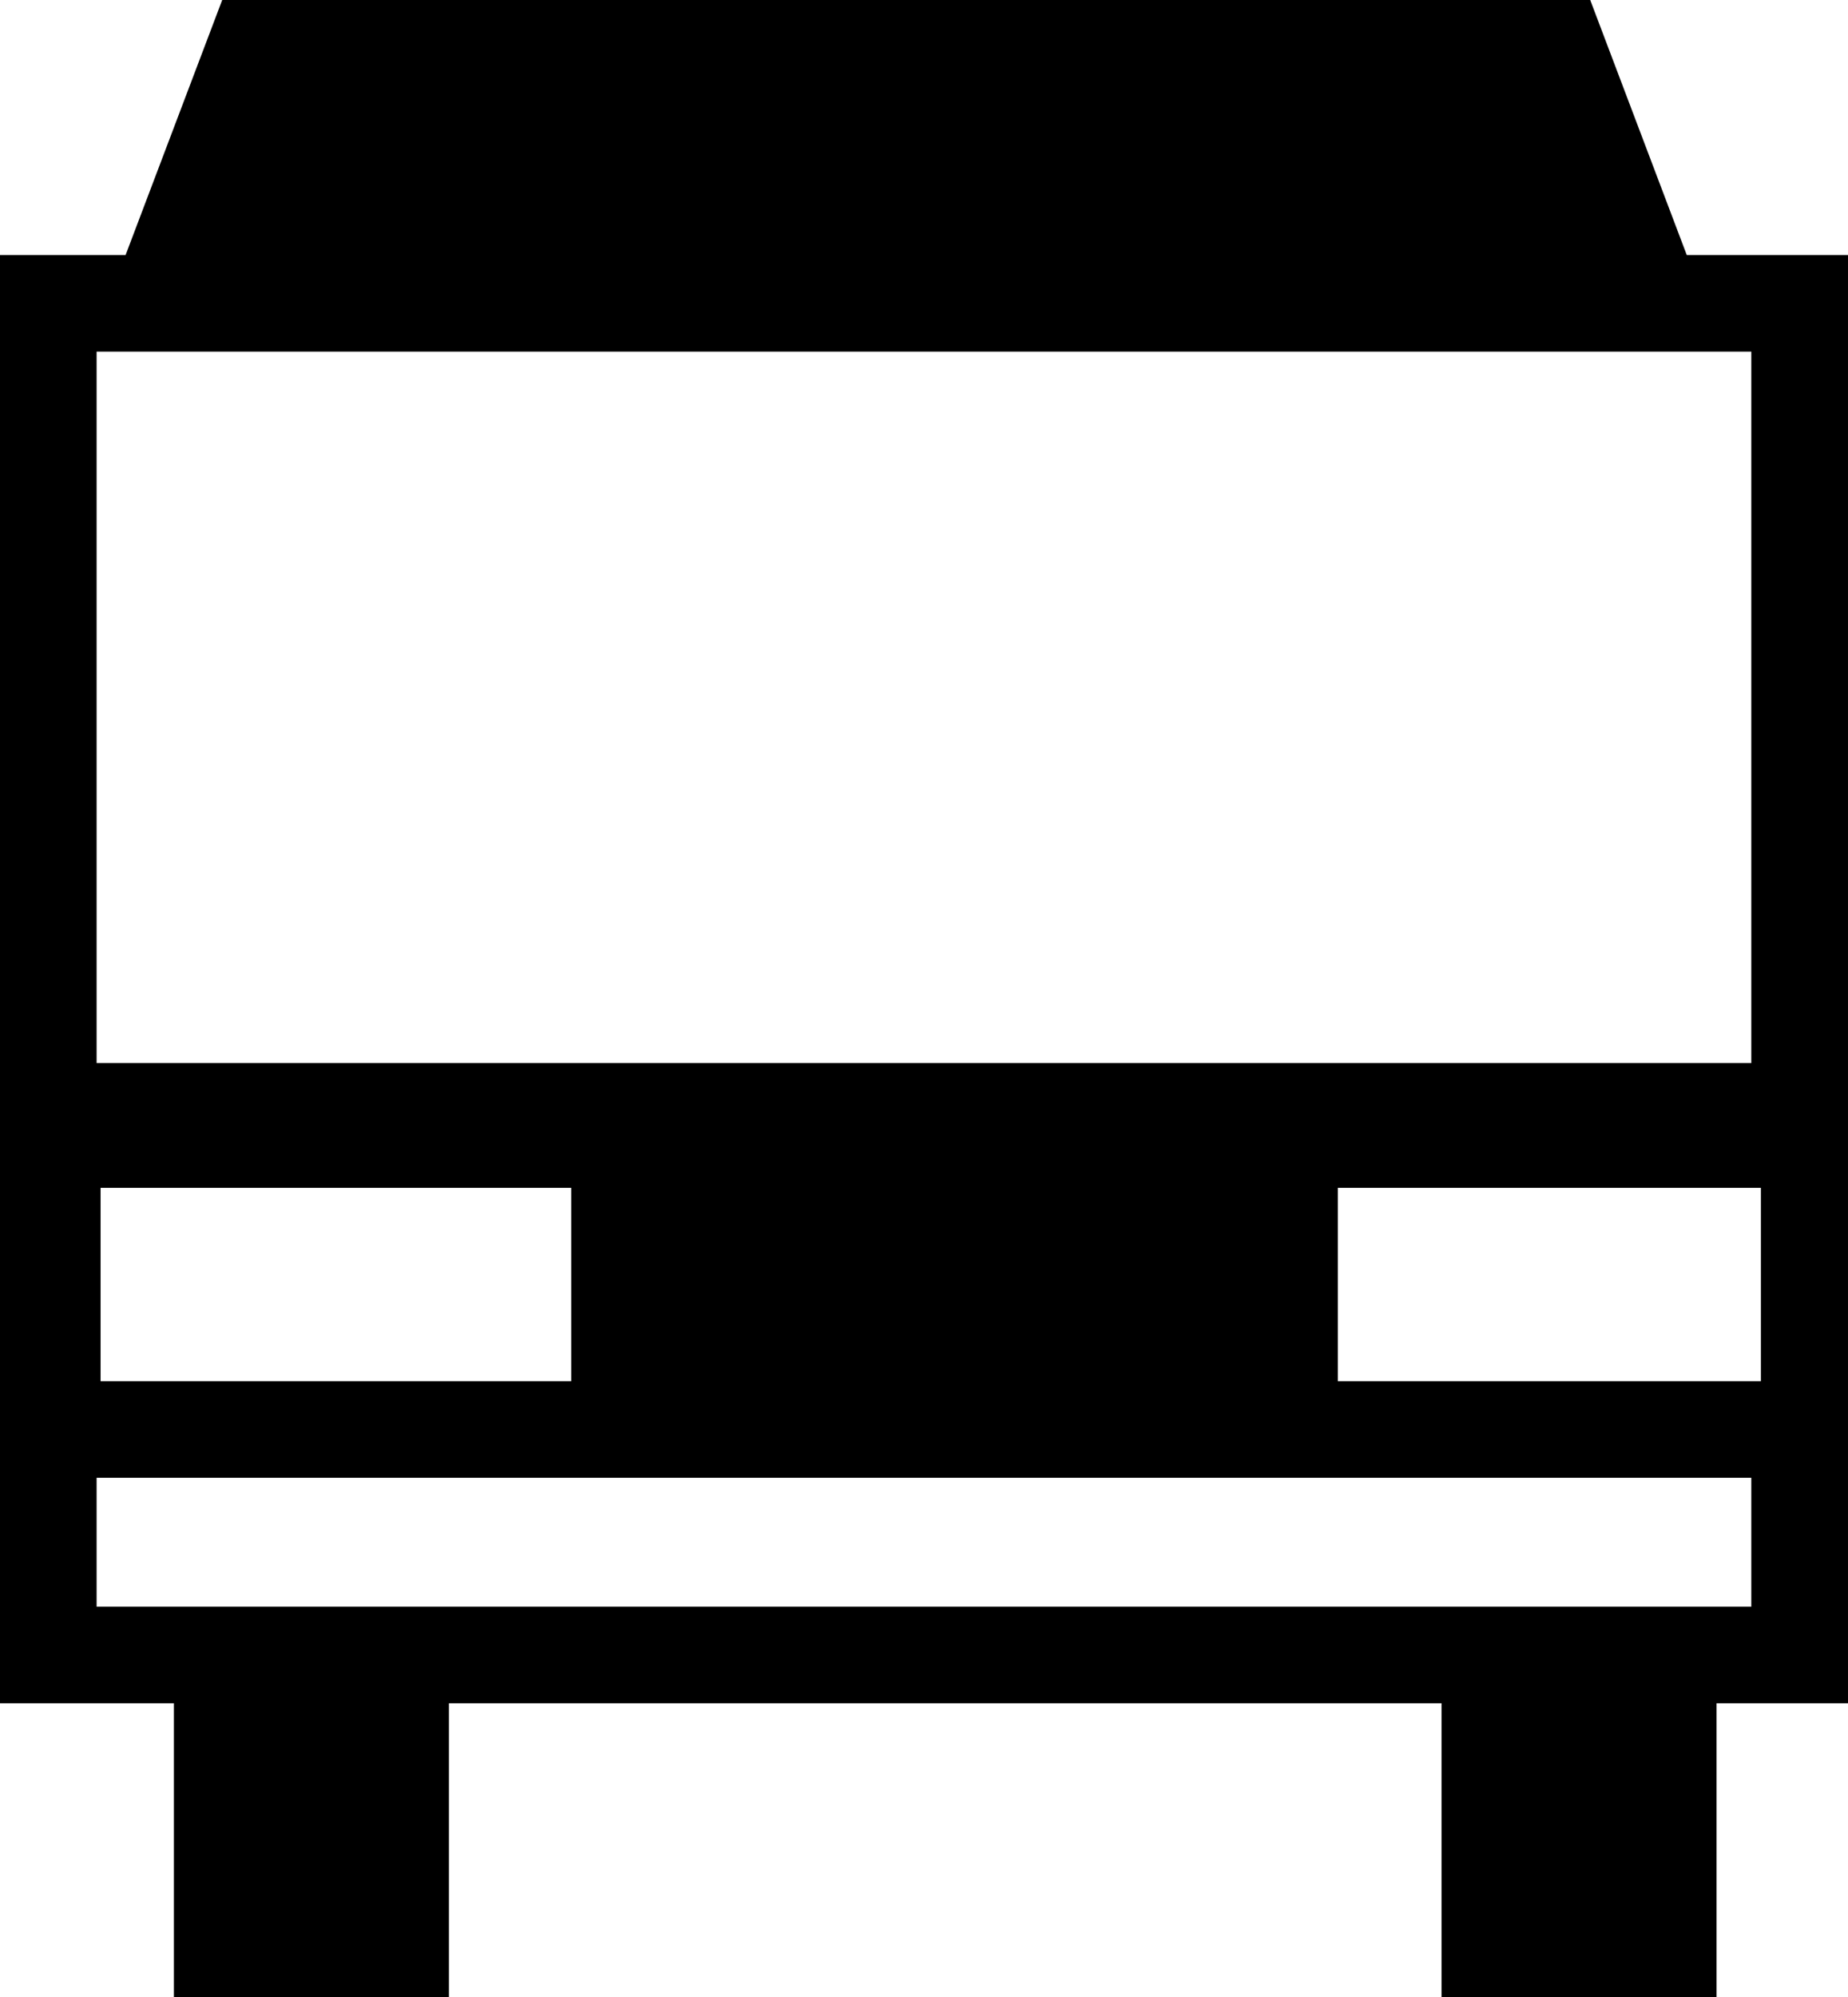 <?xml version="1.0" encoding="iso-8859-1"?>
<!-- Generator: Adobe Illustrator 16.0.0, SVG Export Plug-In . SVG Version: 6.00 Build 0)  -->
<!DOCTYPE svg PUBLIC "-//W3C//DTD SVG 1.1//EN" "http://www.w3.org/Graphics/SVG/1.1/DTD/svg11.dtd">
<svg version="1.1" id="Layer_1" xmlns="http://www.w3.org/2000/svg" xmlns:xlink="http://www.w3.org/1999/xlink" x="0px" y="0px"
	 width="24.675px" height="26.652px" viewBox="0 0 24.675 26.652" style="enable-background:new 0 0 24.675 26.652;"
	 xml:space="preserve">
<path d="M22.522,3.403L21.233,0H2.967l-1.29,3.403H0v10.783v2.476v1.769v0.905v3.393h2.322v3.923h3.672v-3.923h13.254v3.923h3.672
	v-3.923h1.755v-3.393v-0.905v-1.769v-2.476V3.403H22.522z M1.29,4.692h22.094v9.494H1.29V4.692z M7.627,15.851v2.58H1.343v-2.58
	H7.627z M23.384,21.44H1.29v-1.72h22.094V21.44z M23.512,18.431h-5.649v-2.58h5.649V18.431z"/>
<g>
</g>
<g>
</g>
<g>
</g>
<g>
</g>
<g>
</g>
<g>
</g>
<g>
</g>
<g>
</g>
<g>
</g>
<g>
</g>
<g>
</g>
<g>
</g>
<g>
</g>
<g>
</g>
<g>
</g>
</svg>
